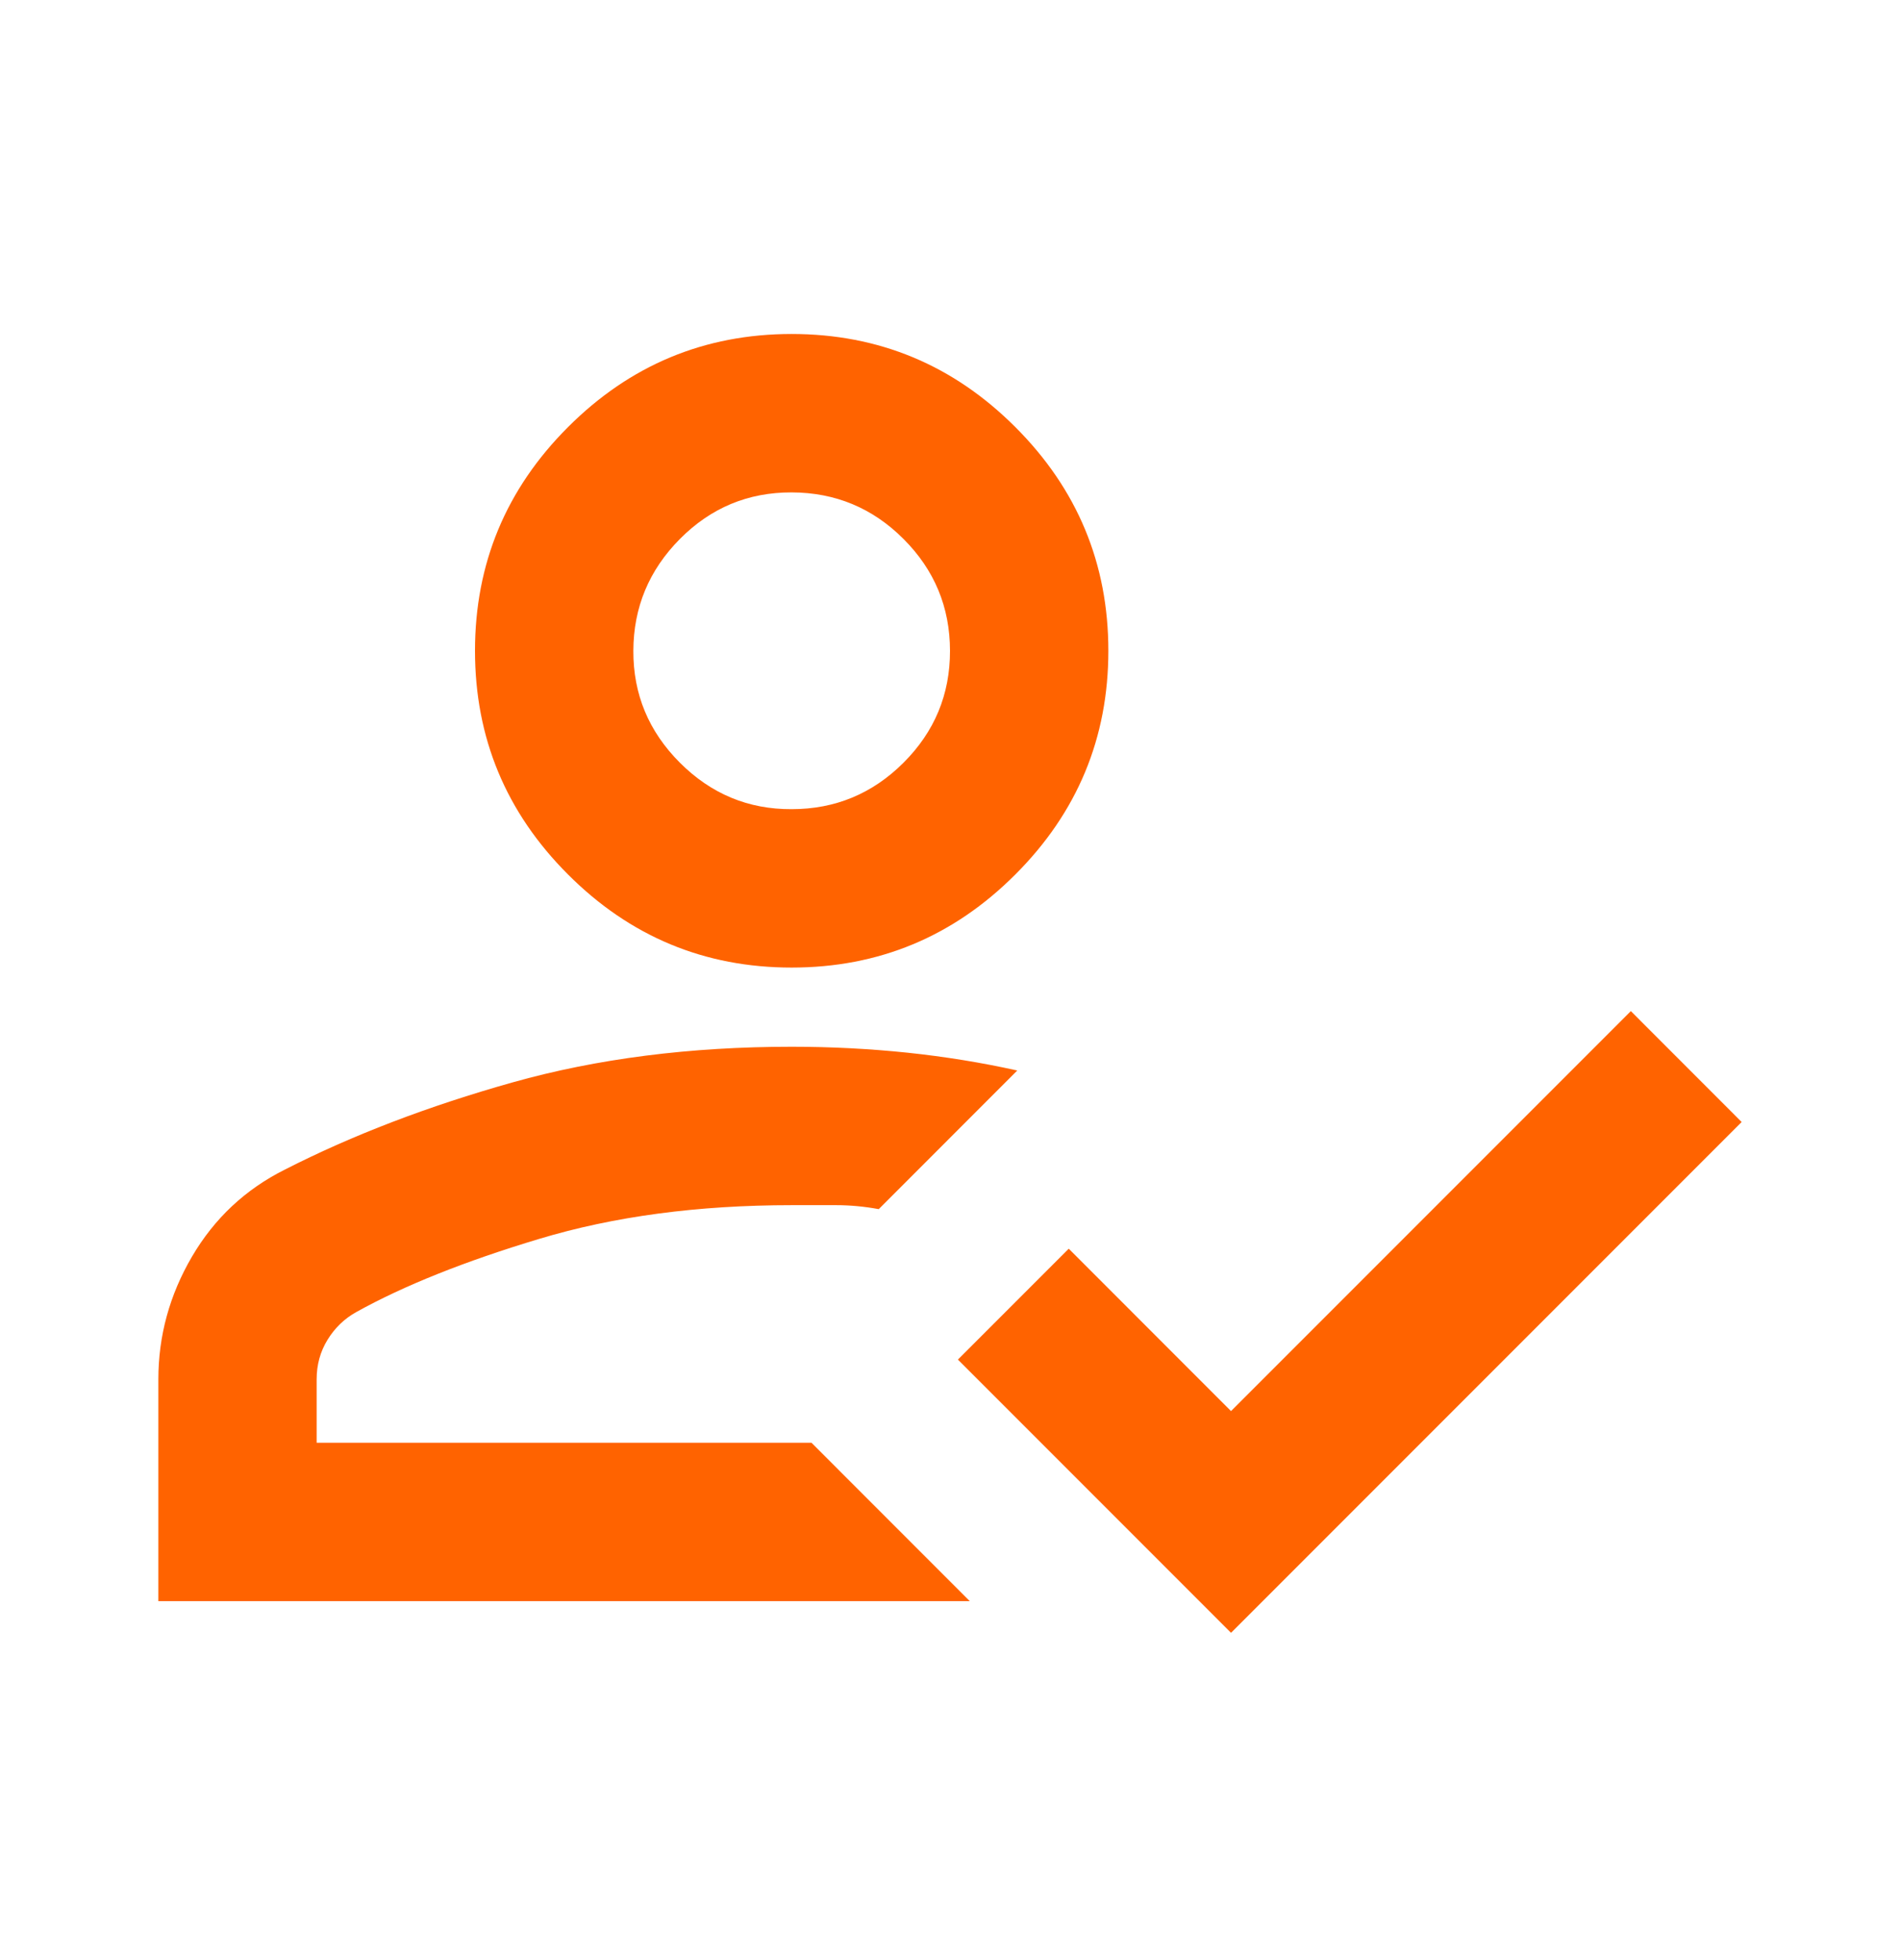 <svg width="32" height="33" viewBox="0 0 32 33" fill="none" xmlns="http://www.w3.org/2000/svg">
<path d="M2.667 26.957V23.223C2.667 22.49 2.856 21.801 3.233 21.157C3.611 20.512 4.133 20.023 4.8 19.69C5.933 19.112 7.211 18.623 8.633 18.223C10.056 17.823 11.622 17.623 13.333 17.623C14 17.623 14.65 17.657 15.284 17.723C15.918 17.79 16.534 17.89 17.133 18.023L14.8 20.357C14.556 20.312 14.317 20.29 14.084 20.29H13.333C11.756 20.29 10.339 20.479 9.084 20.857C7.829 21.234 6.801 21.645 6 22.09C5.8 22.201 5.639 22.357 5.516 22.557C5.393 22.757 5.333 22.979 5.333 23.223V24.29H13.667L16.333 26.957H2.667ZM20.733 27.49L16.133 22.89L18 21.023L20.733 23.757L27.467 17.023L29.333 18.89L20.733 27.49ZM13.333 16.29C11.867 16.29 10.611 15.768 9.567 14.723C8.522 13.679 8 12.423 8 10.957C8 9.49 8.522 8.234 9.567 7.19C10.611 6.146 11.867 5.623 13.333 5.623C14.8 5.623 16.056 6.146 17.1 7.19C18.145 8.234 18.667 9.49 18.667 10.957C18.667 12.423 18.145 13.679 17.1 14.723C16.056 15.768 14.8 16.29 13.333 16.29ZM13.333 13.623C14.067 13.623 14.695 13.362 15.217 12.841C15.74 12.319 16.001 11.691 16 10.957C15.999 10.222 15.738 9.595 15.217 9.074C14.697 8.553 14.069 8.292 13.333 8.29C12.598 8.288 11.971 8.55 11.451 9.074C10.931 9.598 10.669 10.226 10.667 10.957C10.664 11.687 10.925 12.315 11.451 12.841C11.976 13.366 12.604 13.627 13.333 13.623Z" fill="#FF6300"/>
</svg>
